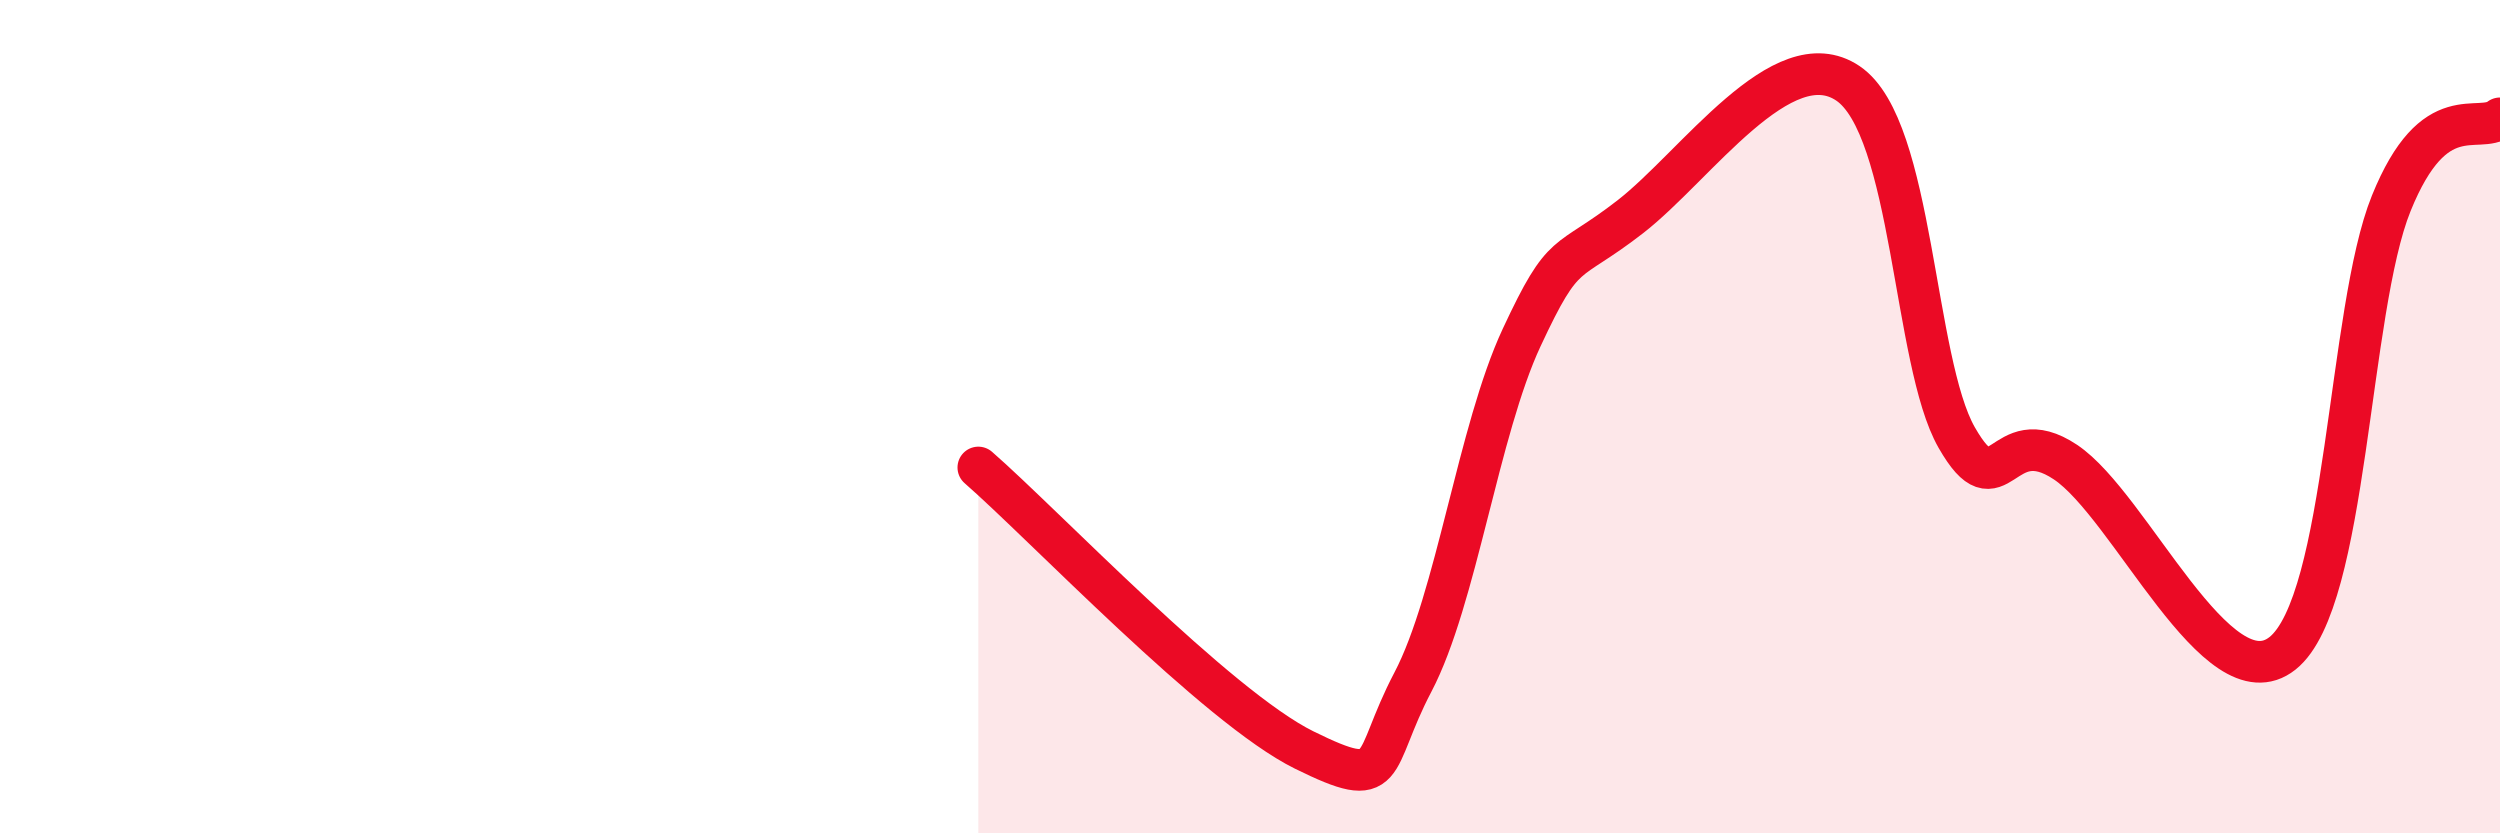 
    <svg width="60" height="20" viewBox="0 0 60 20" xmlns="http://www.w3.org/2000/svg">
      <path
        d="M 23.48,11.22 C 25.04,12.58 29.21,16.97 31.3,18 C 33.39,19.03 32.87,18.35 33.91,16.37 C 34.95,14.39 35.48,10.33 36.52,8.1 C 37.56,5.87 37.56,6.42 39.13,5.2 C 40.7,3.98 42.78,0.94 44.35,2 C 45.92,3.06 45.92,8.68 46.96,10.5 C 48,12.32 48.01,10.05 49.57,11.09 C 51.13,12.13 53.22,16.92 54.78,15.68 C 56.34,14.44 56.35,7.45 57.39,4.88 C 58.43,2.31 59.48,3.25 60,2.84L60 20L23.48 20Z"
        fill="#EB0A25"
        opacity="0.1"
        stroke-linecap="round"
        stroke-linejoin="round"
      />
      <path
        d="M 23.48,11.22 C 25.04,12.58 29.21,16.97 31.3,18 C 33.39,19.03 32.87,18.35 33.91,16.37 C 34.95,14.39 35.48,10.33 36.52,8.1 C 37.56,5.87 37.56,6.42 39.13,5.2 C 40.7,3.98 42.78,0.94 44.35,2 C 45.92,3.06 45.92,8.68 46.96,10.5 C 48,12.32 48.01,10.05 49.57,11.09 C 51.13,12.13 53.22,16.92 54.78,15.68 C 56.34,14.44 56.35,7.45 57.39,4.88 C 58.43,2.31 59.48,3.25 60,2.84"
        stroke="#EB0A25"
        stroke-width="1"
        fill="none"
        stroke-linecap="round"
        stroke-linejoin="round"
      />
    </svg>
  